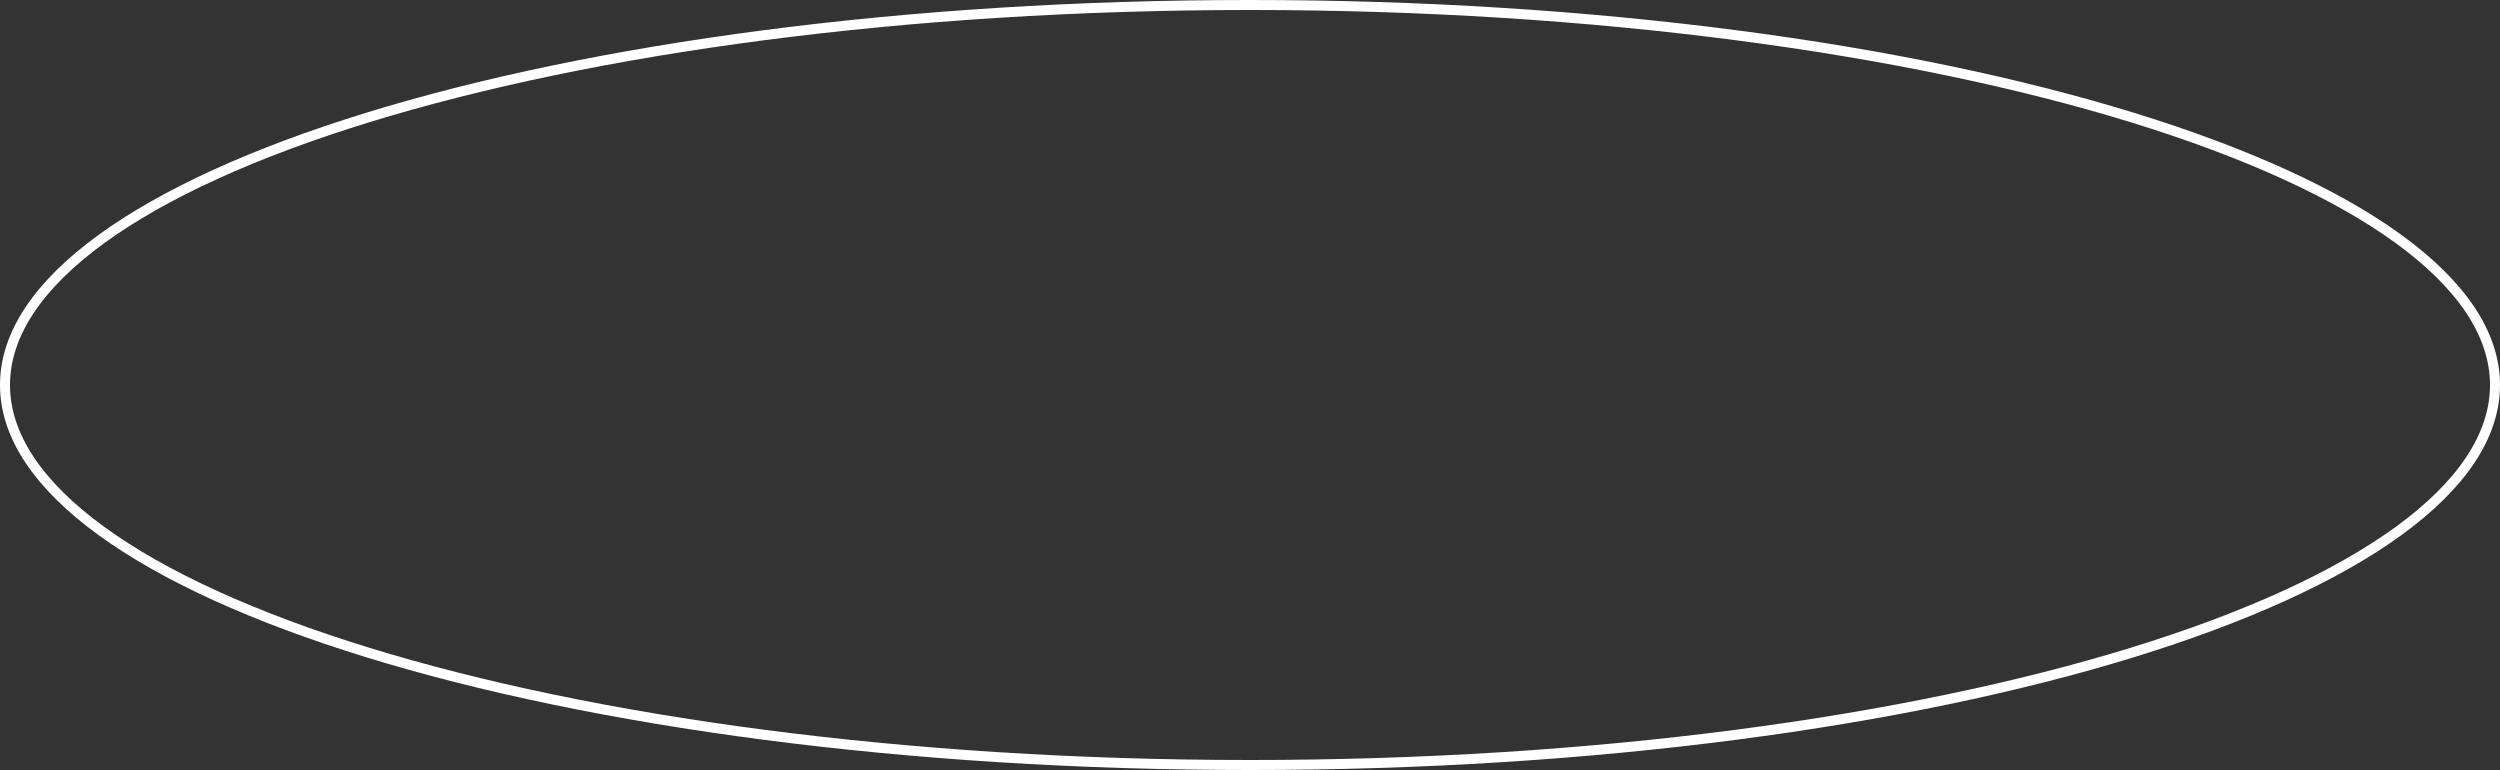 <?xml version="1.0" encoding="UTF-8"?> <svg xmlns="http://www.w3.org/2000/svg" width="250" height="77" viewBox="0 0 250 77" fill="none"><rect x="0" y="0" width="250" height="77" fill="#333333" stroke="none"/> <path d="M249.5 38.5C249.5 43.579 246.156 48.513 239.883 53.082C233.62 57.642 224.525 61.77 213.241 65.246C190.68 72.195 159.482 76.5 125 76.5C90.518 76.5 59.32 72.195 36.759 65.246C25.475 61.77 16.381 57.642 10.117 53.082C3.844 48.513 0.5 43.579 0.5 38.5C0.5 33.421 3.844 28.487 10.117 23.918C16.381 19.358 25.475 15.23 36.759 11.754C59.32 4.805 90.518 0.5 125 0.5C159.482 0.5 190.68 4.805 213.241 11.754C224.525 15.23 233.62 19.358 239.883 23.918C246.156 28.487 249.5 33.421 249.5 38.5Z" stroke="white"></path> </svg> 